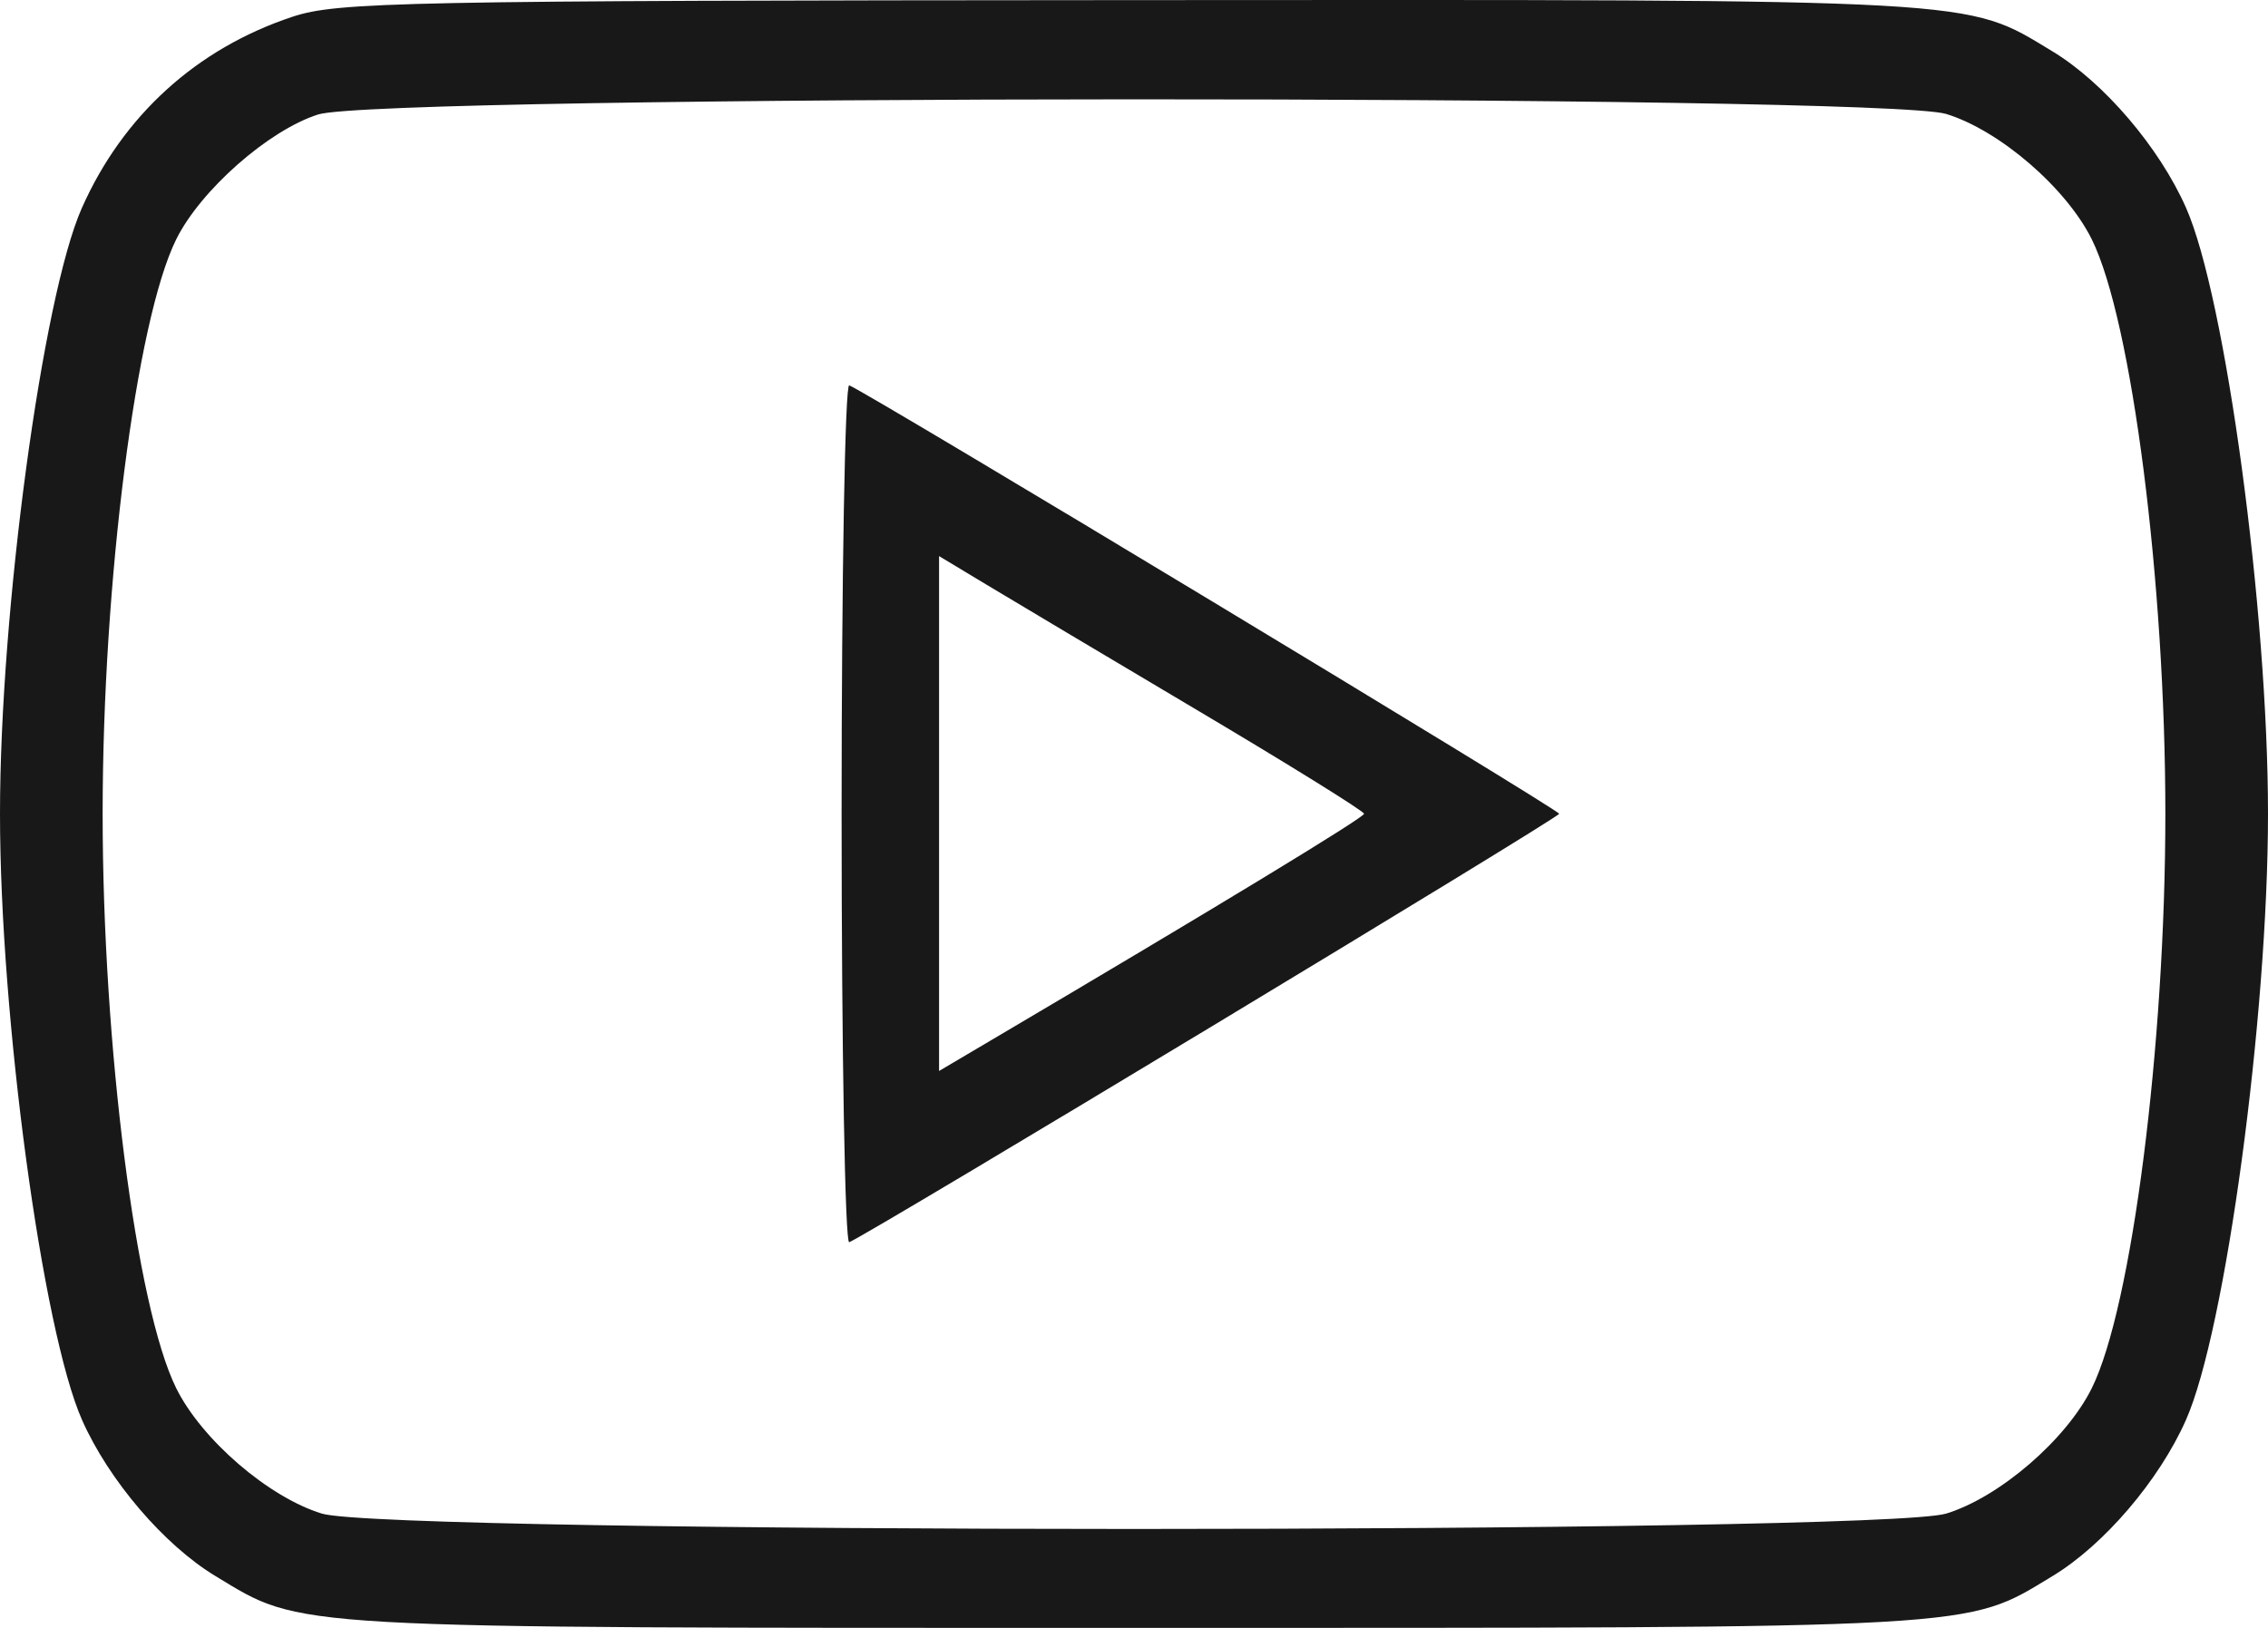 <?xml version="1.0" encoding="UTF-8"?> <svg xmlns="http://www.w3.org/2000/svg" width="39" height="28" viewBox="0 0 39 28" fill="none"> <path fill-rule="evenodd" clip-rule="evenodd" d="M5.027 0.289C3.381 0.835 2.112 1.989 1.407 3.579C0.731 5.104 0 10.515 0 13.997C0 17.489 0.731 22.89 1.411 24.424C1.871 25.463 2.824 26.577 3.707 27.11C5.219 28.024 4.792 28 19.5 28C34.208 28 33.781 28.024 35.293 27.11C36.176 26.577 37.129 25.463 37.589 24.424C38.27 22.89 39 17.489 39 13.997C39 10.504 38.27 5.104 37.589 3.57C37.129 2.531 36.176 1.417 35.293 0.883C33.779 -0.031 34.219 -0.007 19.434 0.002C6.891 0.01 5.801 0.032 5.027 0.289ZM33.466 1.96C34.383 2.241 35.533 3.233 35.971 4.119C36.659 5.511 37.235 10.016 37.235 13.997C37.235 17.978 36.659 22.483 35.971 23.875C35.533 24.761 34.383 25.753 33.466 26.034C32.317 26.387 6.683 26.387 5.534 26.034C4.617 25.753 3.467 24.761 3.029 23.875C2.341 22.483 1.765 17.978 1.765 13.997C1.765 10.016 2.341 5.511 3.029 4.119C3.448 3.271 4.619 2.24 5.47 1.969C6.545 1.627 32.354 1.619 33.466 1.96ZM14.472 13.997C14.472 18.078 14.531 21.394 14.603 21.366C14.942 21.23 26.811 14.066 26.811 13.997C26.811 13.928 14.942 6.764 14.603 6.628C14.531 6.599 14.472 9.915 14.472 13.997ZM20.602 12.224C22.172 13.156 23.457 13.954 23.456 13.997C23.456 14.063 20.898 15.617 17.03 17.9L16.148 18.421V13.993V9.565L16.948 10.047C17.388 10.312 19.032 11.292 20.602 12.224Z" fill="#181818"></path> </svg> 